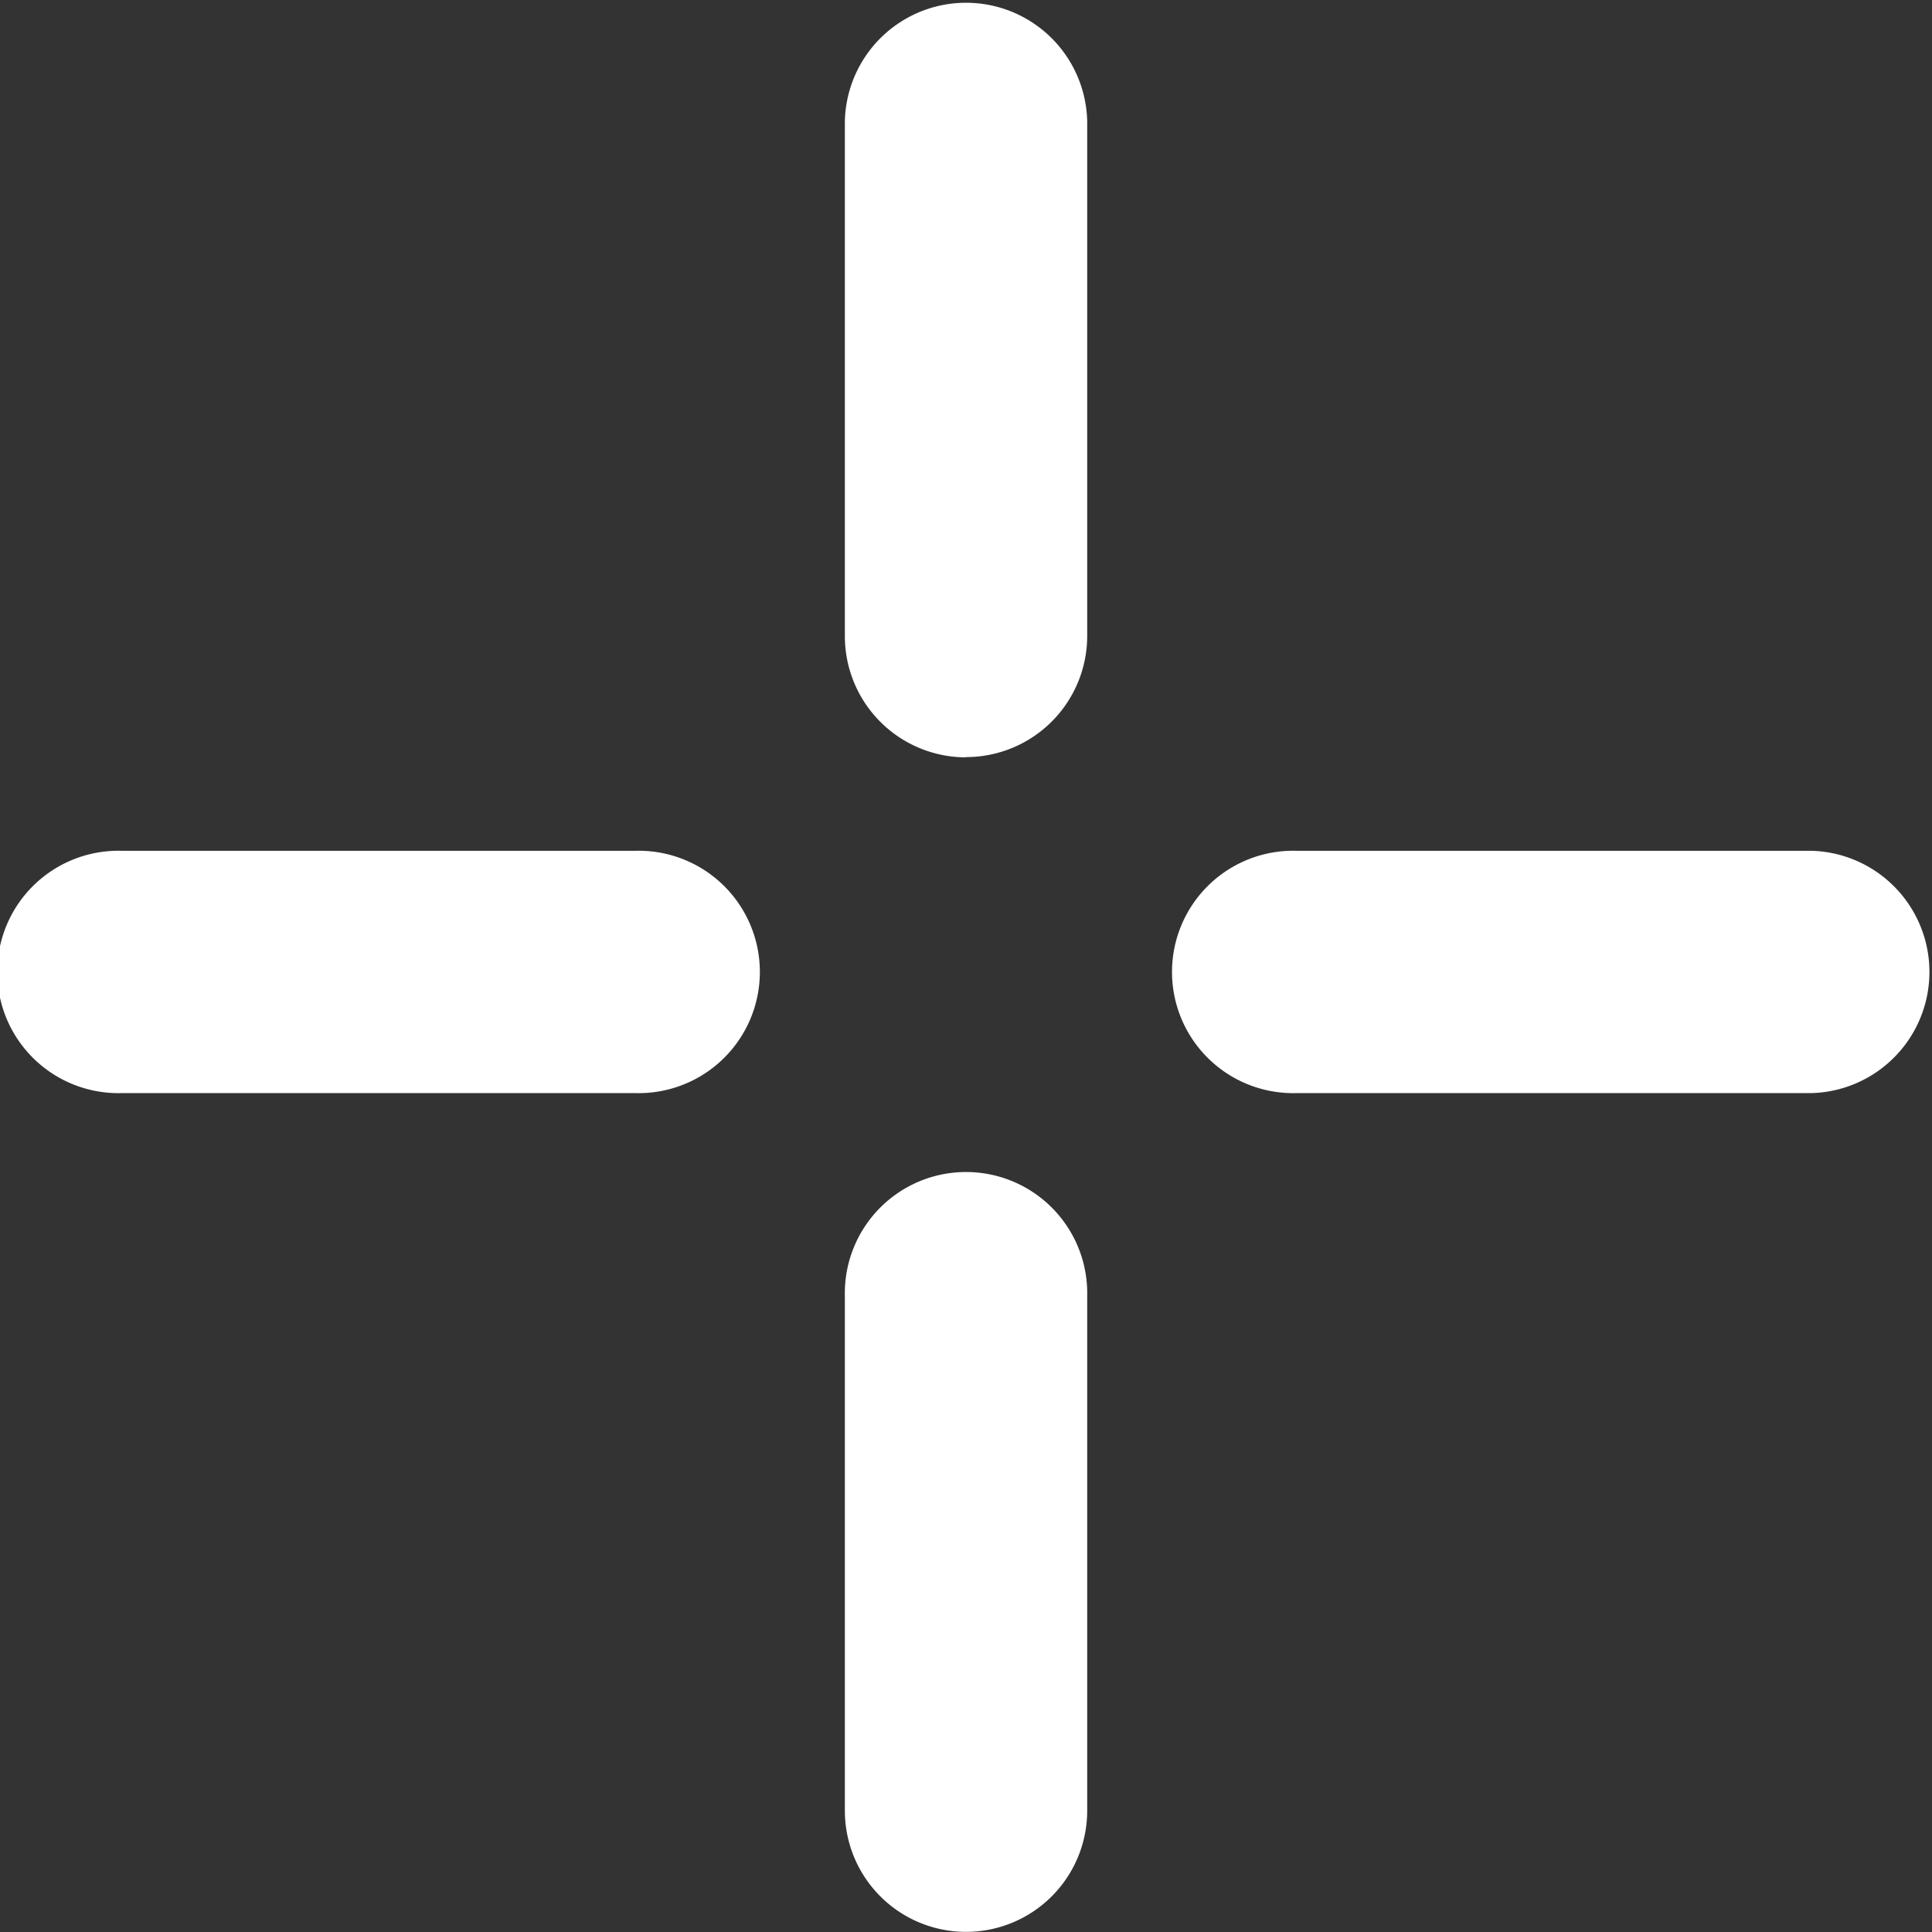 <svg xmlns="http://www.w3.org/2000/svg" width="30.686" height="30.686" viewBox="0 0 30.686 30.686"><rect x="0" y="0" width="30.686" height="30.686" fill="#333333" stroke="none"/><path d="M29.812,12.029A1.925,1.925,0,0,1,27.887,10.1V1.925a1.925,1.925,0,0,1,3.849,0V10.1a1.925,1.925,0,0,1-1.925,1.925" transform="translate(-14.468)" fill="#fff"/><path d="M29.812,50.8a1.925,1.925,0,0,1-1.925-1.925V40.7a1.925,1.925,0,1,1,3.849,0v8.18A1.925,1.925,0,0,1,29.812,50.8" transform="translate(-14.468 -20.116)" fill="#fff"/><path d="M48.878,31.932H40.7a1.925,1.925,0,1,1,0-3.849h8.18a1.925,1.925,0,0,1,0,3.849" transform="translate(-20.116 -14.57)" fill="#fff"/><path d="M10.1,31.932H1.925a1.925,1.925,0,1,1,0-3.849H10.1a1.925,1.925,0,1,1,0,3.849" transform="translate(0 -14.57)" fill="#fff"/></svg>